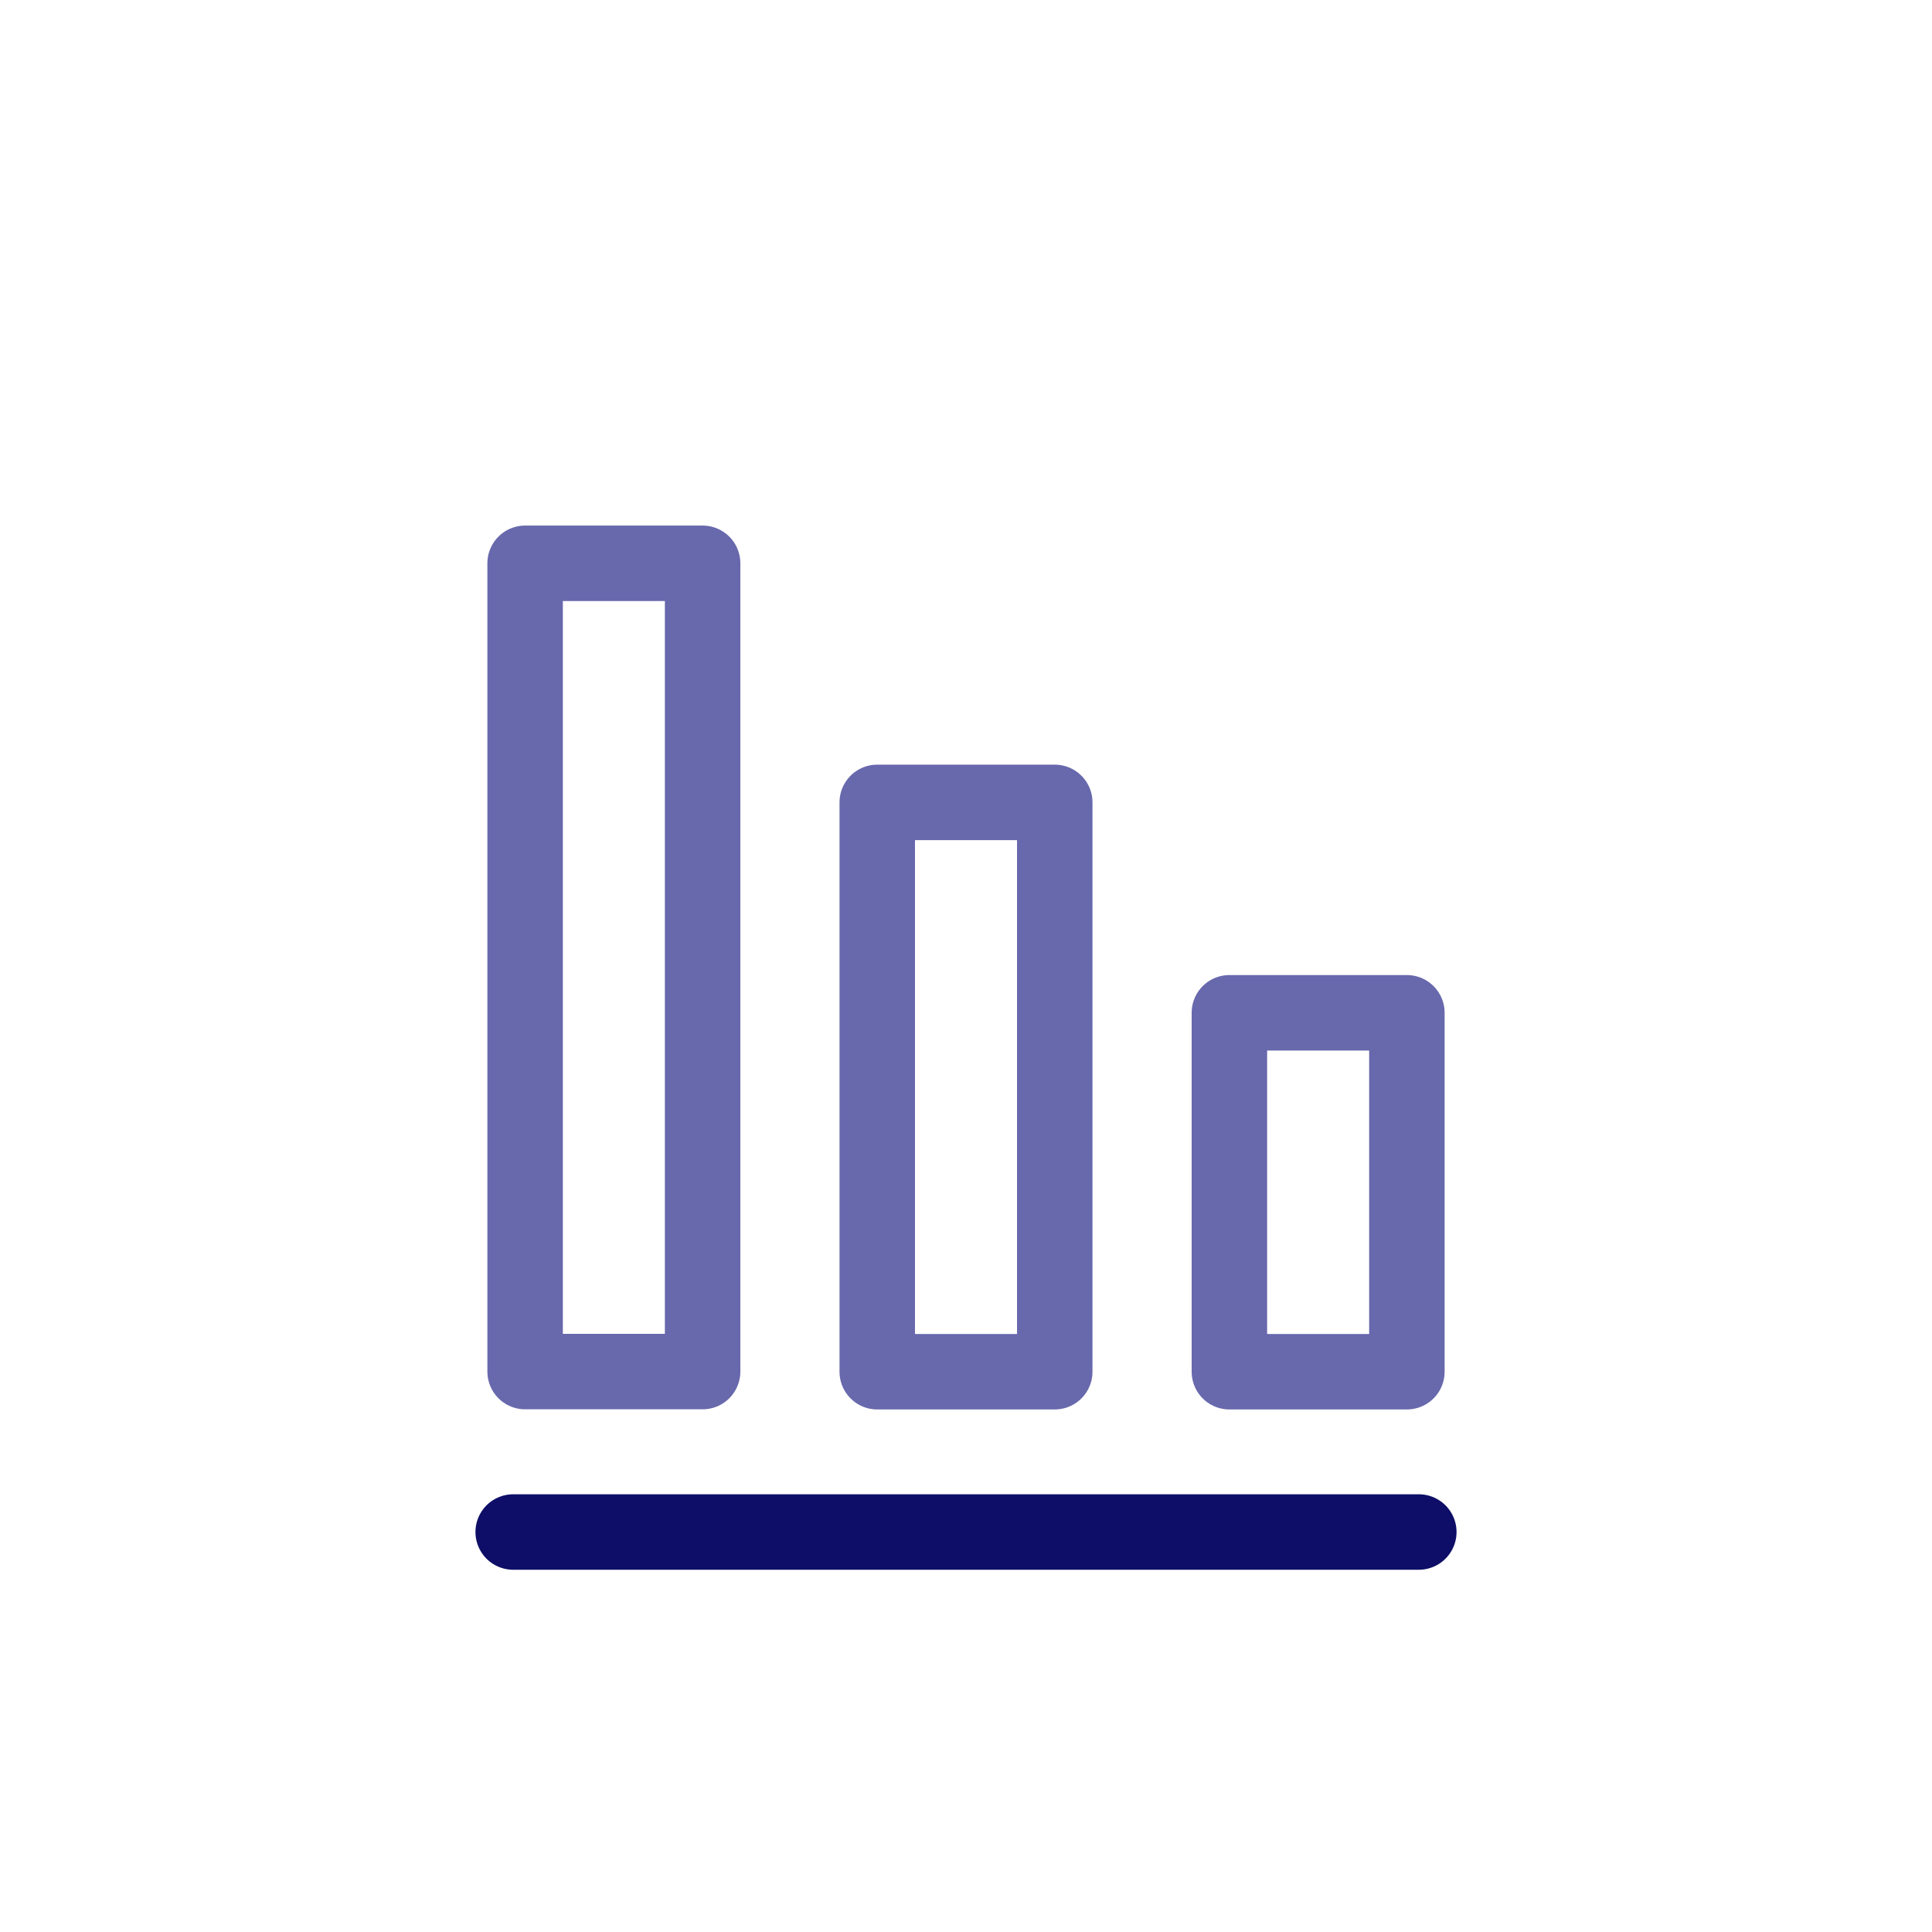 <?xml version="1.0"?><svg data-name="Layer 1" id="Layer_1" viewBox="0 0 128 128" xmlns="http://www.w3.org/2000/svg"><defs><style>.cls-1,.cls-2{fill:none;stroke-linecap:round;stroke-linejoin:round;stroke-width:5px;}.cls-1{stroke:#0e0e68;}.cls-2{stroke:#6868ad;}</style></defs><title/><line class="cls-1" x1="94" x2="34" y1="101.5" y2="101.5"/><rect class="cls-2" height="23.78" transform="translate(174.66 157.97) rotate(-180)" width="11.76" x="81.45" y="67.09"/><rect class="cls-2" height="37.72" transform="translate(128 144.03) rotate(-180)" width="11.76" x="58.12" y="53.15"/><rect class="cls-2" height="53.55" transform="translate(81.34 128.19) rotate(-180)" width="11.76" x="34.79" y="37.32"/></svg>